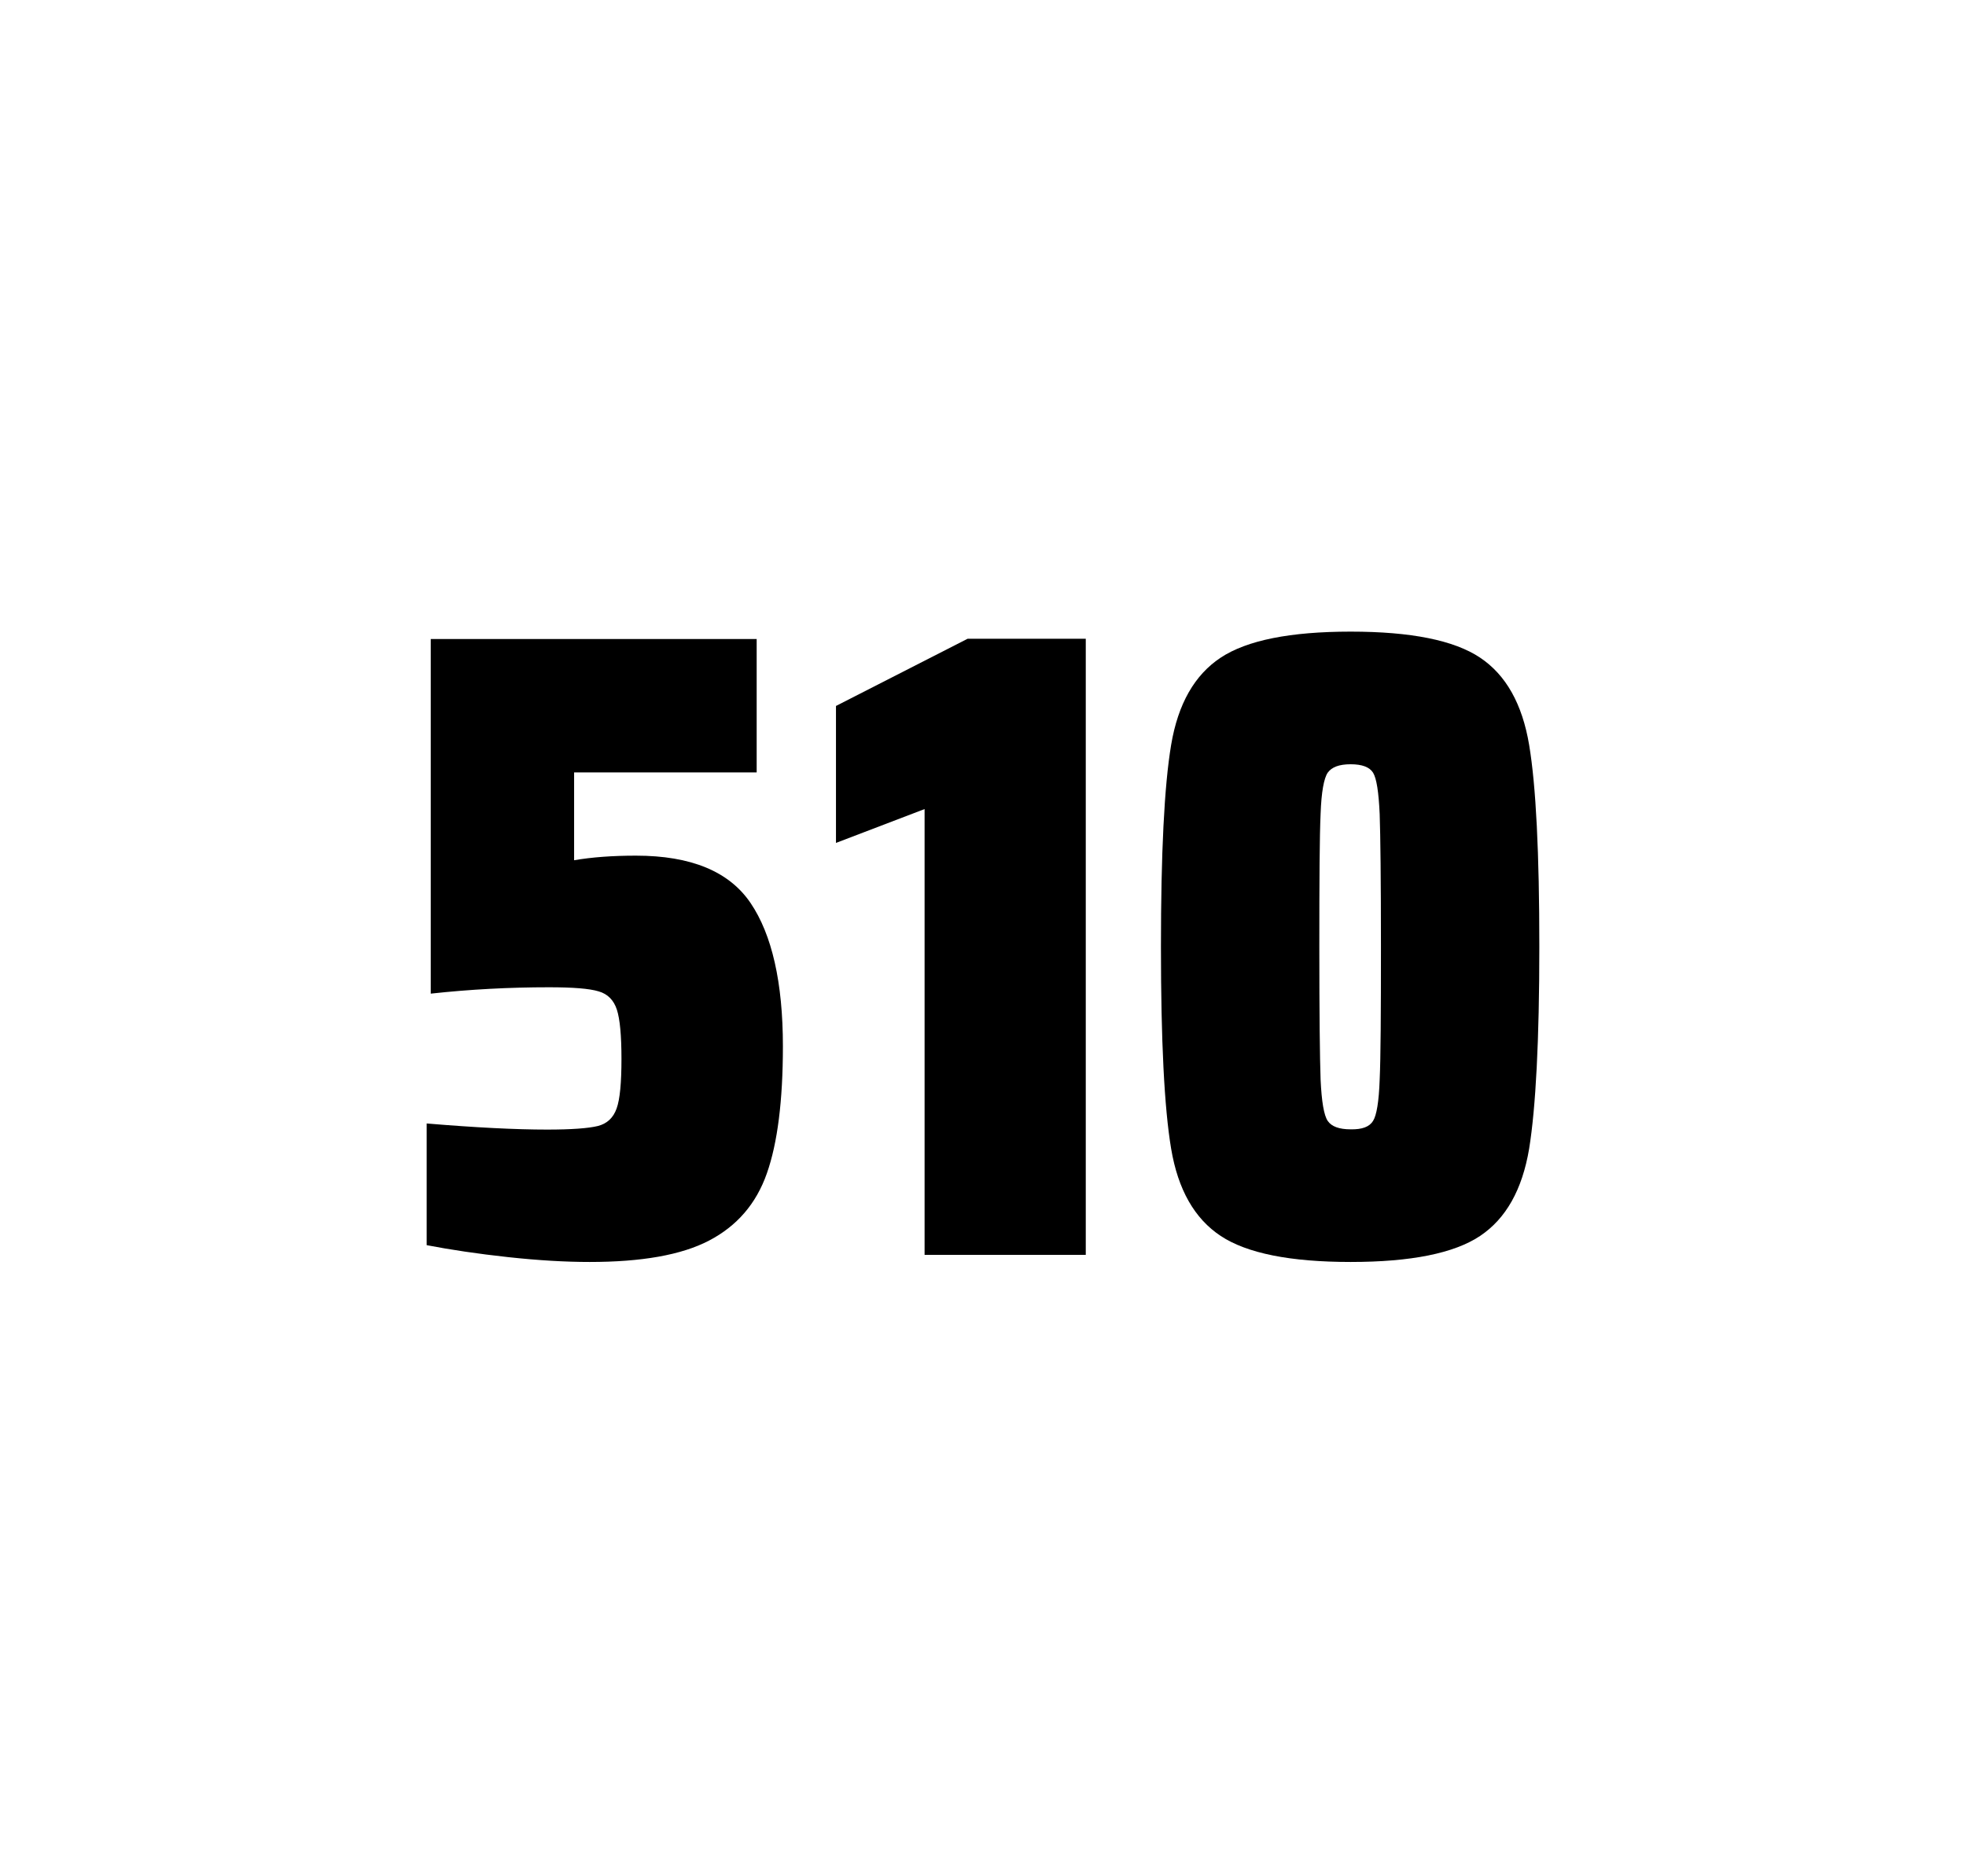 <?xml version="1.0" encoding="utf-8"?>
<svg version="1.1" id="wrapper" x="0px" y="0px" viewBox="0 0 772.1 737" style="enable-background:new 0 0 772.1 737;" xmlns="http://www.w3.org/2000/svg">
  <style type="text/css">
	.st0{fill:none;}
</style>
  <path id="frame" class="st0" d="M 1.5 0 L 770.5 0 C 771.3 0 772 0.7 772 1.5 L 772 735.4 C 772 736.2 771.3 736.9 770.5 736.9 L 1.5 736.9 C 0.7 736.9 0 736.2 0 735.4 L 0 1.5 C 0 0.7 0.7 0 1.5 0 Z"/>
  <g id="numbers"><path id="five" d="M 214.866 443.7 C 224.466 443.7 231.066 443.2 234.766 442.3 C 238.366 441.4 240.866 439.1 242.166 435.4 C 243.466 431.8 244.066 425.3 244.066 415.9 C 244.066 406.8 243.466 400.3 242.266 396.6 C 241.066 392.9 238.666 390.4 235.066 389.4 C 231.466 388.3 224.966 387.8 215.566 387.8 C 200.066 387.8 184.666 388.6 169.166 390.3 L 169.166 251 L 297.166 251 L 297.166 303.4 L 225.466 303.4 L 225.466 337.9 C 232.466 336.7 240.566 336.1 249.766 336.1 C 271.366 336.1 286.366 342.3 294.766 354.7 C 303.166 367.1 307.466 385.9 307.466 411 C 307.466 432.3 305.366 449 301.166 460.9 C 296.966 472.9 289.366 481.6 278.466 487.3 C 267.566 493 251.866 495.7 231.566 495.7 C 222.166 495.7 211.566 495.1 199.566 493.8 C 187.566 492.5 176.966 490.9 167.566 489.1 L 167.566 441.3 C 186.666 442.9 202.466 443.7 214.866 443.7 Z"/><path id="one" d="M 363.11 492.9 L 363.11 317.8 L 328.31 331.1 L 328.31 277.3 L 380.01 250.9 L 426.41 250.9 L 426.41 492.9 L 363.11 492.9 Z"/><path id="zero" d="M 479.434 485.5 C 469.134 478.7 462.634 467.3 459.934 451.2 C 457.234 435.1 455.934 408.7 455.934 371.9 C 455.934 335.1 457.234 308.7 459.934 292.6 C 462.634 276.5 469.134 265.1 479.434 258.3 C 489.734 251.5 506.734 248.1 530.434 248.1 C 554.134 248.1 571.034 251.5 581.234 258.3 C 591.434 265.1 597.834 276.5 600.534 292.6 C 603.234 308.7 604.534 335.1 604.534 371.9 C 604.534 408.7 603.134 435.1 600.534 451.2 C 597.834 467.3 591.434 478.7 581.234 485.5 C 571.034 492.3 554.134 495.7 530.434 495.7 C 506.734 495.7 489.734 492.3 479.434 485.5 Z M 539.234 440.3 C 540.634 438.1 541.534 432.7 541.834 424.1 C 542.234 415.5 542.334 398.1 542.334 371.9 C 542.334 345.6 542.134 328.2 541.834 319.7 C 541.434 311.1 540.634 305.8 539.234 303.5 C 537.834 301.3 534.934 300.2 530.434 300.2 C 525.934 300.2 523.034 301.3 521.434 303.5 C 519.934 305.7 518.934 311.1 518.634 319.7 C 518.234 328.3 518.134 345.7 518.134 371.9 C 518.134 398.2 518.334 415.6 518.634 424.1 C 519.034 432.7 519.934 438.1 521.434 440.3 C 522.934 442.5 525.934 443.6 530.434 443.6 C 534.934 443.7 537.834 442.6 539.234 440.3 Z"/></g>
</svg>